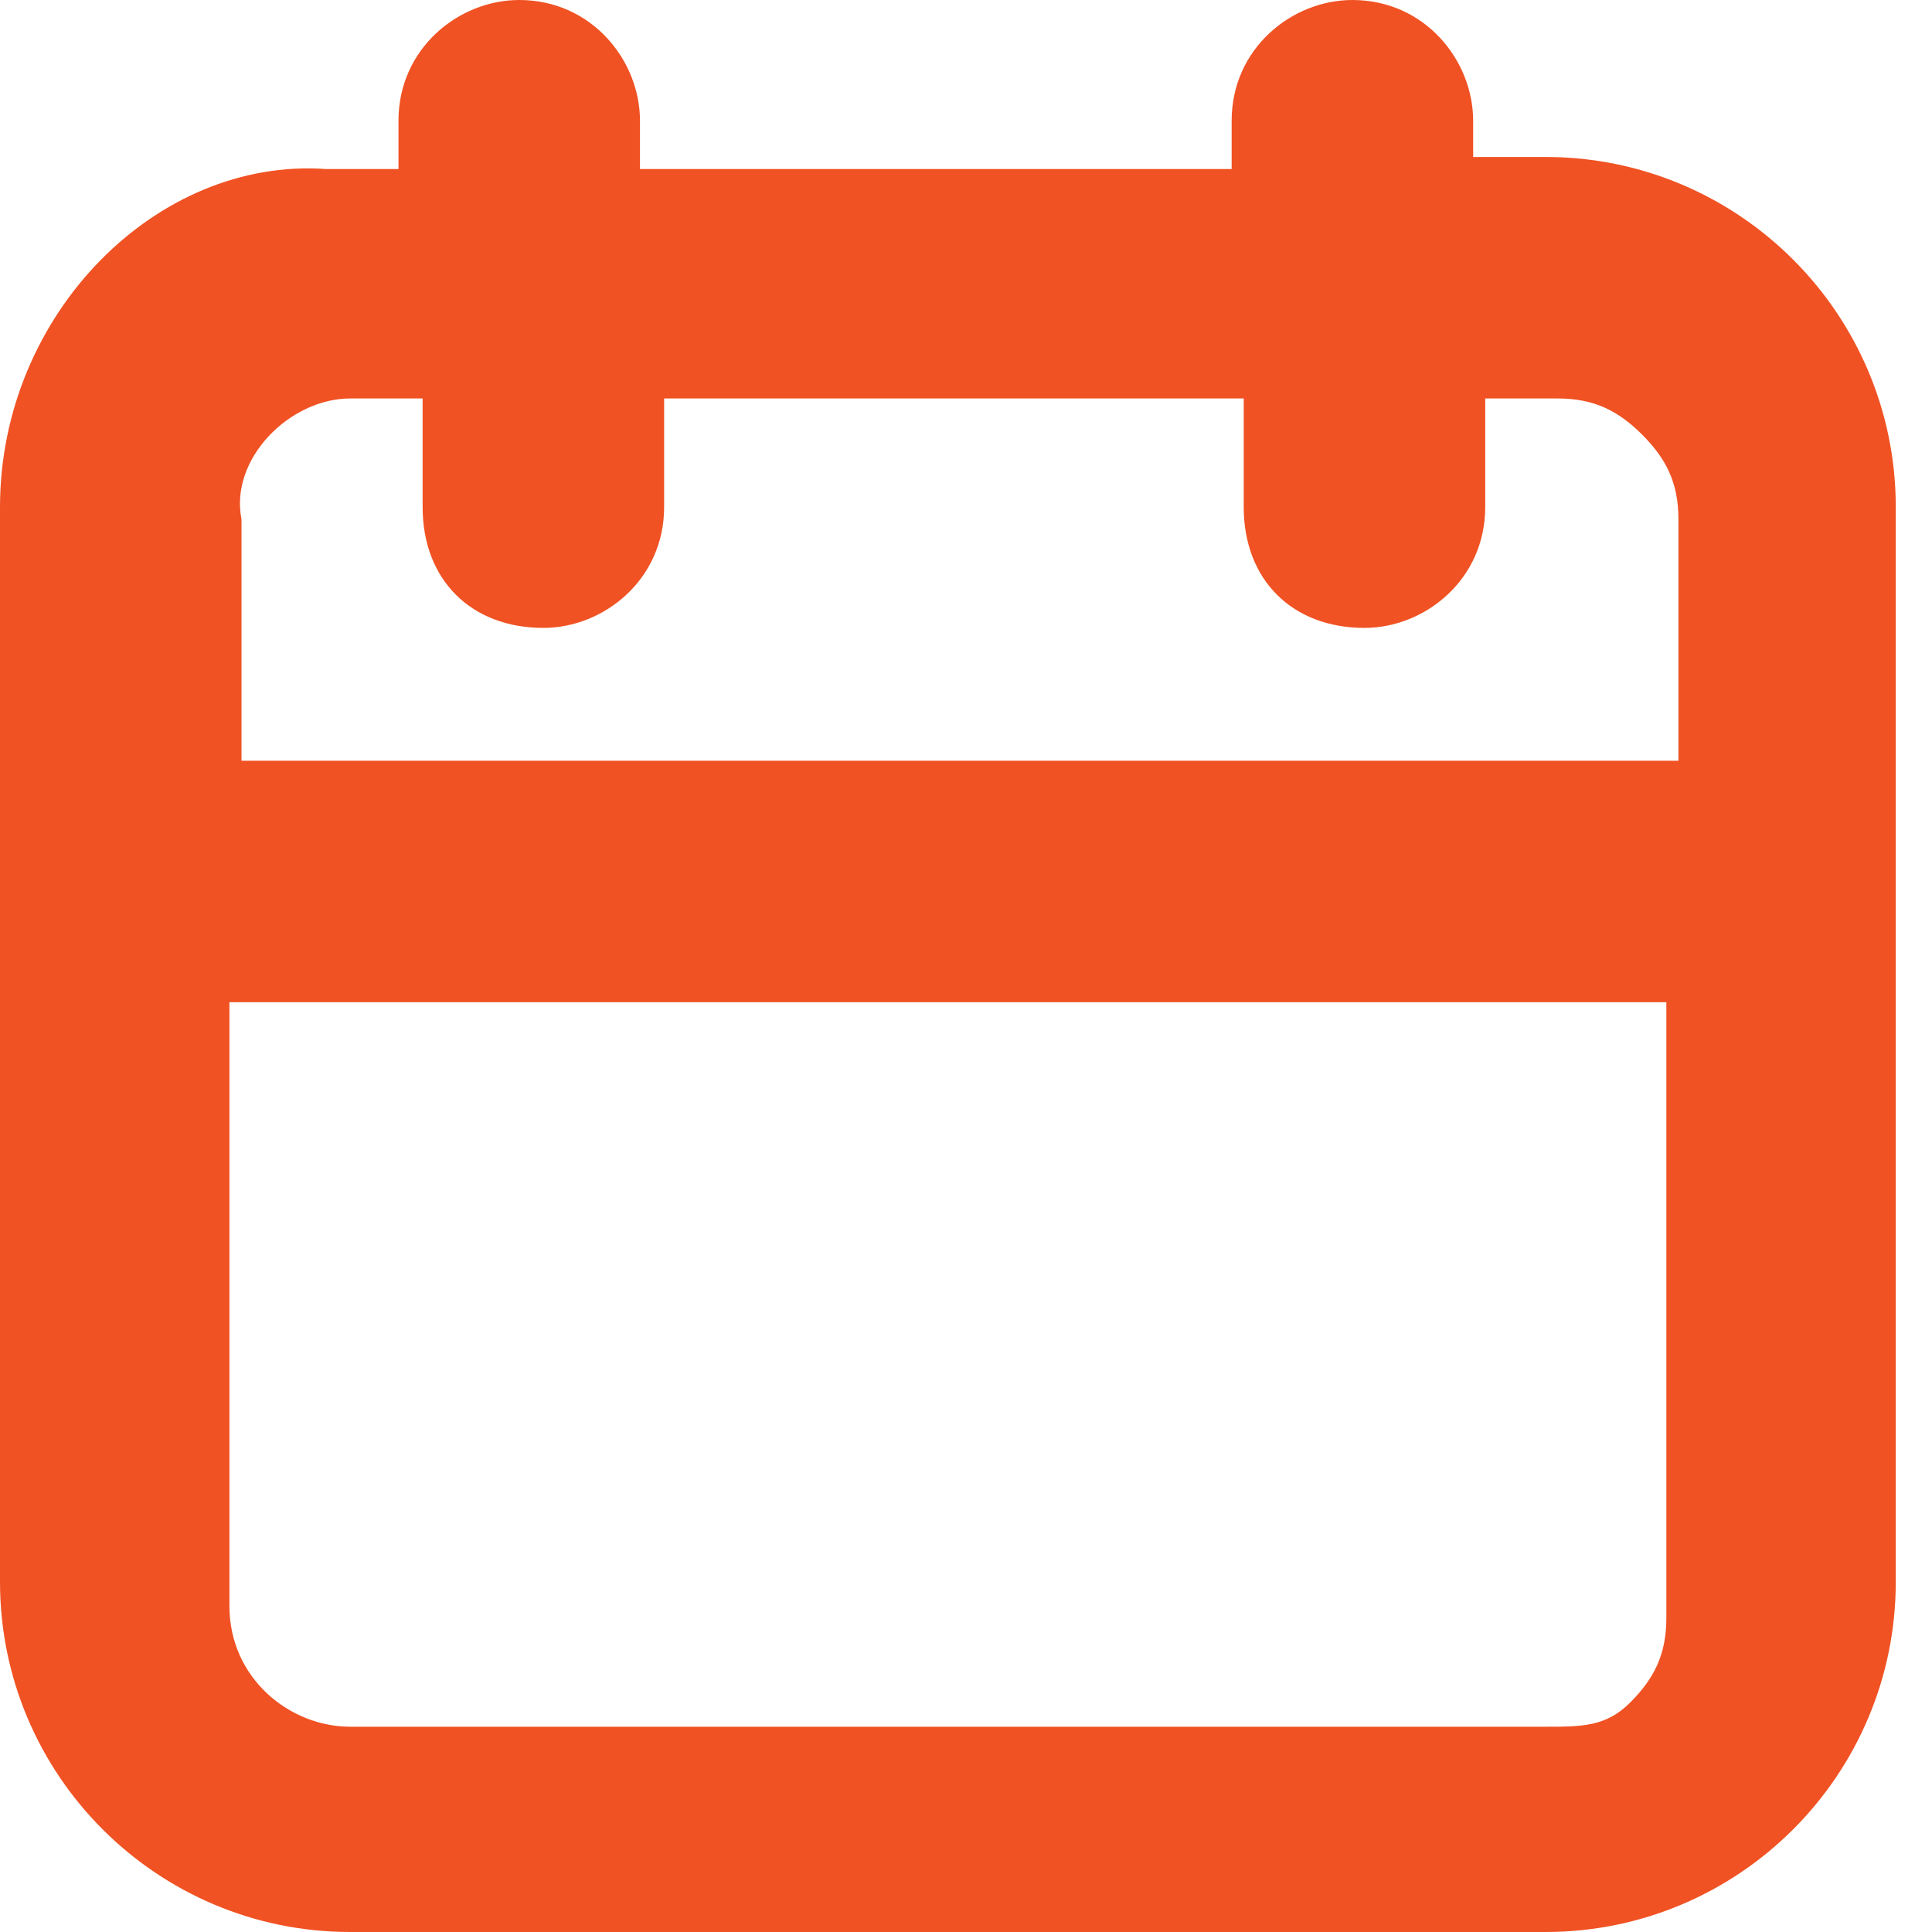 <?xml version="1.0" encoding="utf-8"?>
<!-- Generator: Adobe Illustrator 23.0.1, SVG Export Plug-In . SVG Version: 6.00 Build 0)  -->
<svg version="1.1" id="Layer_1" xmlns="http://www.w3.org/2000/svg" xmlns:xlink="http://www.w3.org/1999/xlink" x="0px" y="0px"
	 width="16px" height="16px" viewBox="0 0 16 16" style="enable-background:new 0 0 16 16;" xml:space="preserve">
<style type="text/css">
	.st0{fill-rule:evenodd;clip-rule:evenodd;fill:#F05223;}
</style>
<path class="st0" d="M12.8,1.3h-0.6V1c0-0.5-0.4-1-1-1c-0.5,0-1,0.4-1,1v0.4l-4.9,0V1c0-0.5-0.4-1-1-1c-0.5,0-1,0.4-1,1v0.4l-0.6,0
	C1.3,1.3,0,2.6,0,4.2v8.9C0,14.7,1.3,16,2.9,16h9.9c1.6,0,2.9-1.3,2.9-2.9V4.2C15.7,2.6,14.4,1.3,12.8,1.3L12.8,1.3z M2.9,3.3h0.6
	v0.9h0c0,0.6,0.4,1,1,1c0.5,0,1-0.4,1-1V3.3h4.8v0.9c0,0.6,0.4,1,1,1c0.5,0,1-0.4,1-1V3.3h0.6c0.3,0,0.5,0.1,0.7,0.3
	c0.2,0.2,0.3,0.4,0.3,0.7v2l-11.9,0v-2v0C1.9,3.8,2.4,3.3,2.9,3.3L2.9,3.3z M12.8,14.3H2.9c-0.5,0-1-0.4-1-1V8.3h11.9v5.1
	c0,0.3-0.1,0.5-0.3,0.7S13.1,14.3,12.8,14.3z"/>
</svg>
